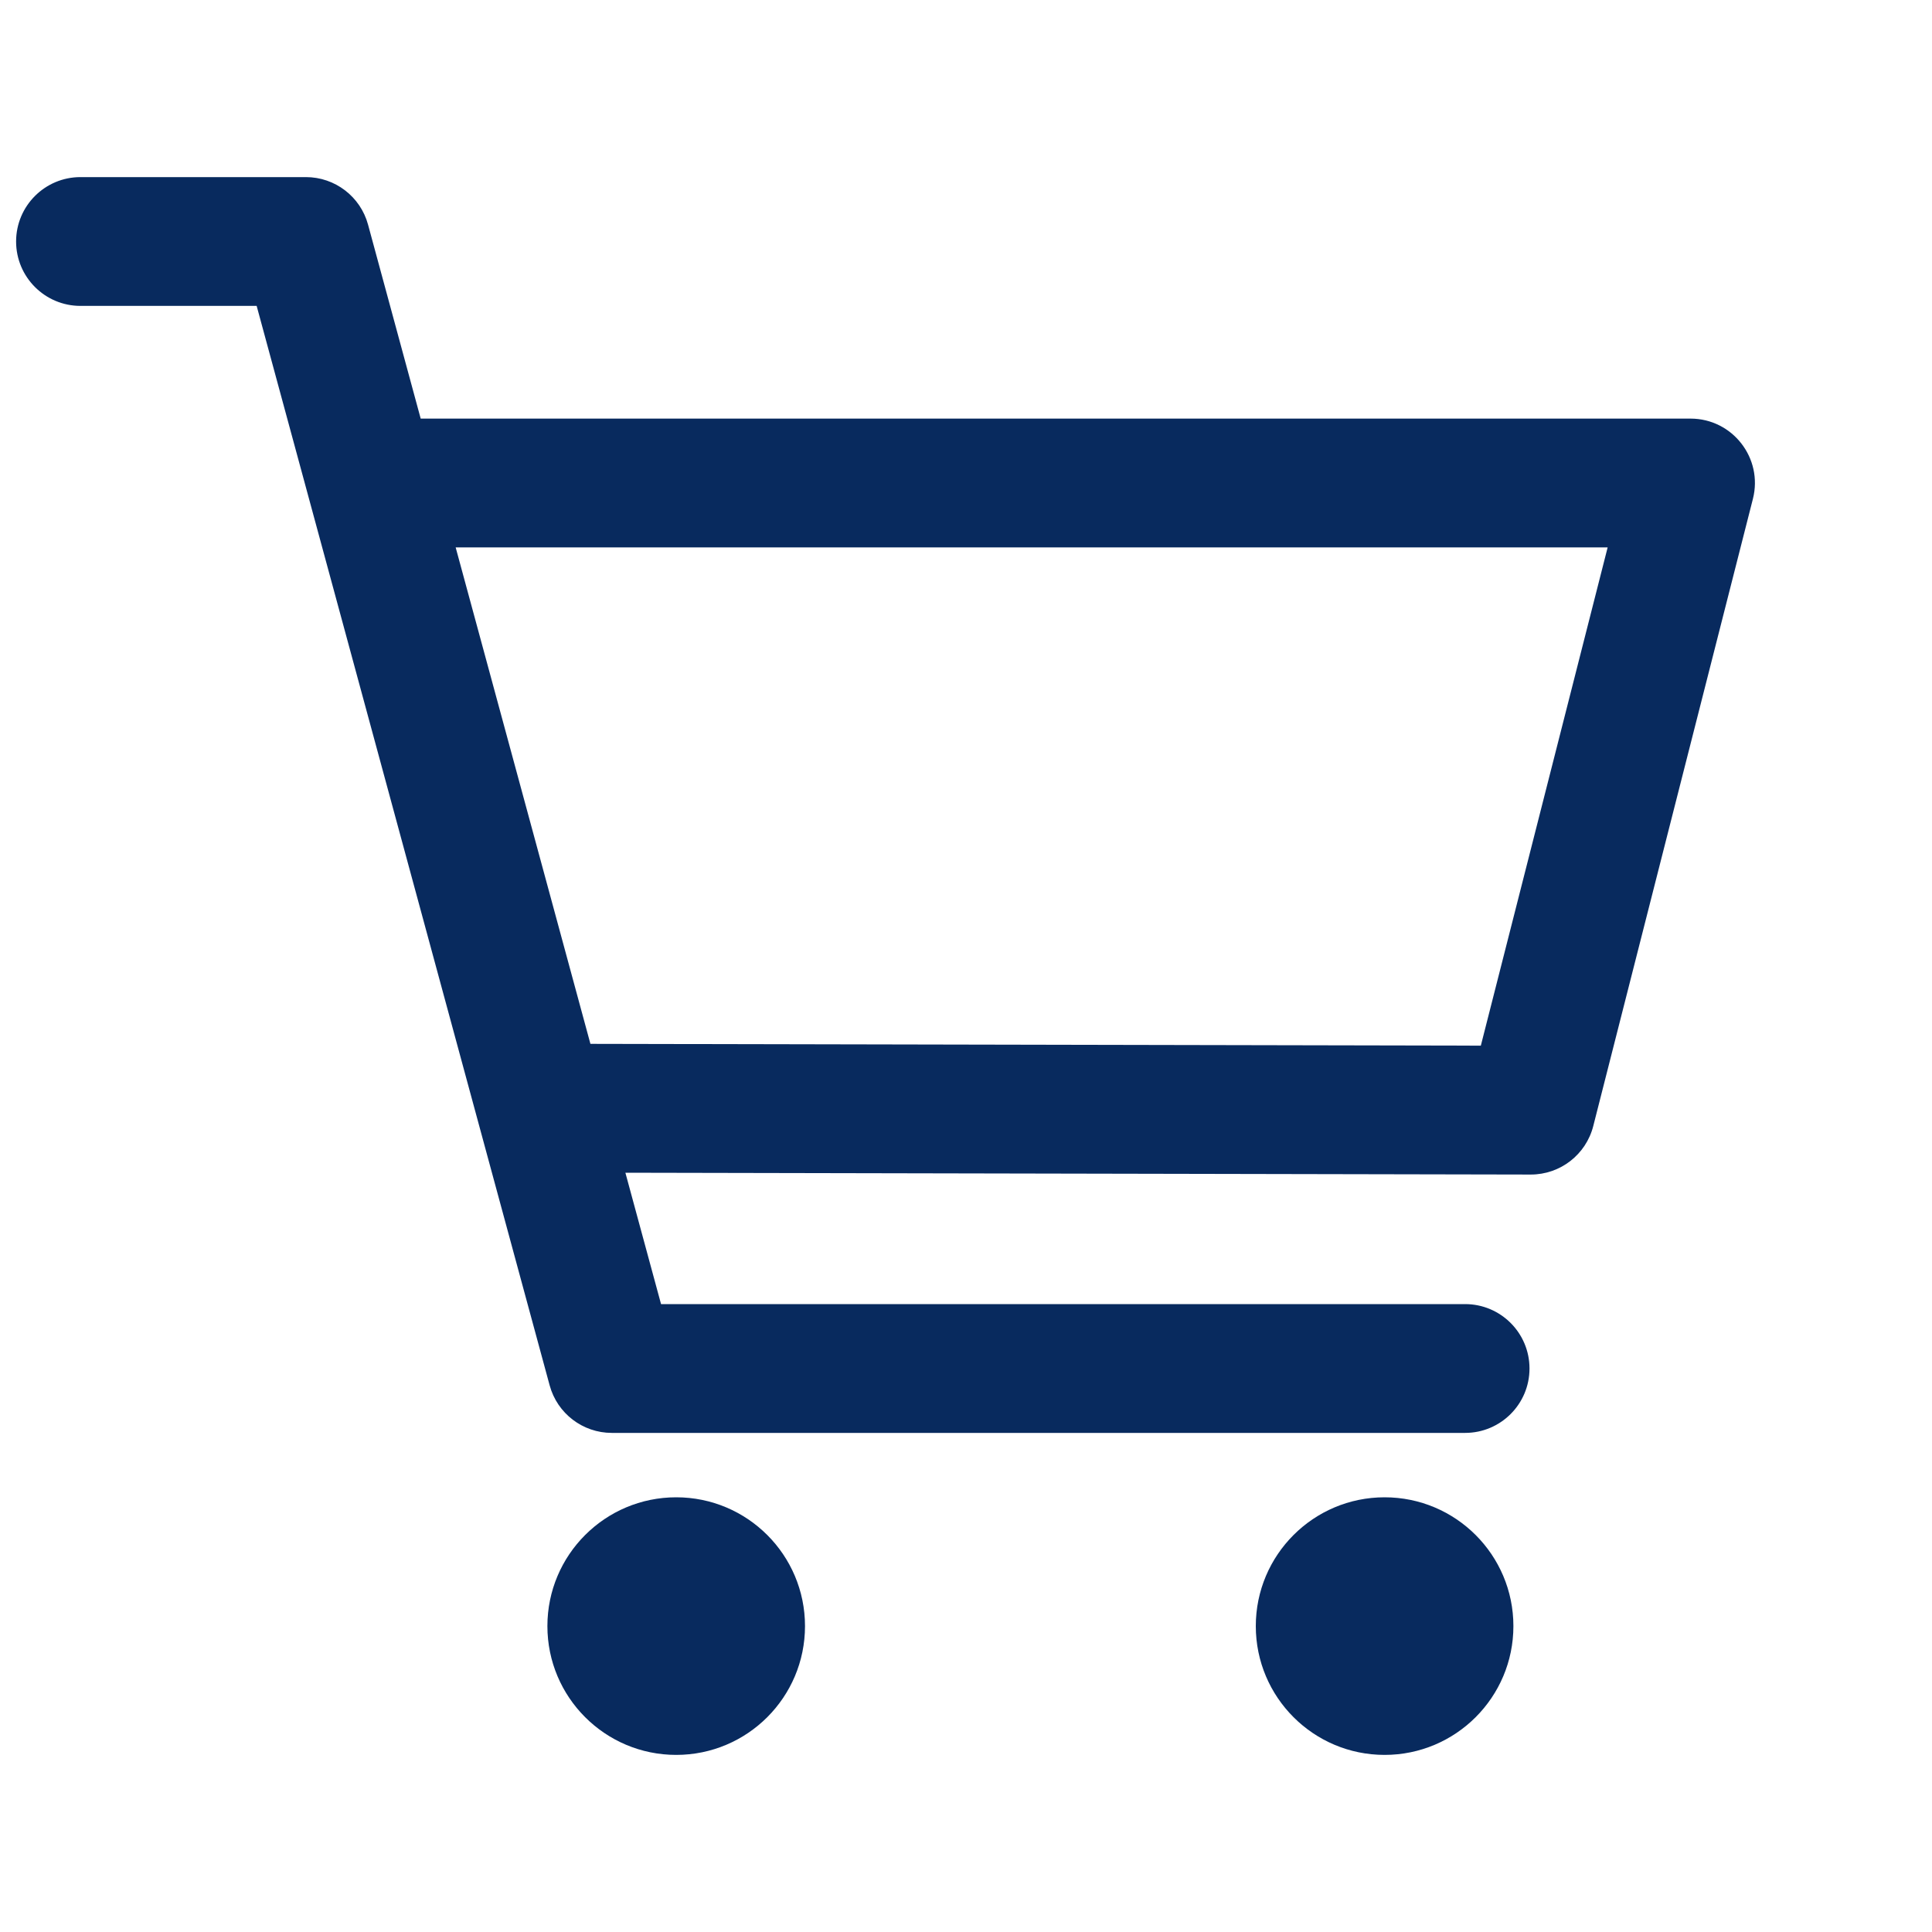 <svg xmlns="http://www.w3.org/2000/svg" width="120" height="120" viewBox="0 0 120 120">
  <g fill="none" fill-rule="evenodd">
    <path fill="#082A5E" fill-rule="nonzero" d="M42,109 C37.582,109 34,105.418 34,101 C34,96.582 37.582,93 42,93 C46.418,93 50,96.582 50,101 C50,105.418 46.418,109 42,109 Z M28.302,34 L36.672,64.836 L91.977,64.947 L99.854,34 L28.302,34 Z M26.13,26 L105,26 C107.609,26 109.52,28.458 108.876,30.987 L98.961,69.939 C98.509,71.715 96.909,72.956 95.077,72.953 L38.844,72.84 L41.059,81 L91,81 C93.209,81 95,82.791 95,85 C95,87.209 93.209,89 91,89 L38,89 C36.194,89 34.613,87.79 34.14,86.048 L15.941,19 L5,19 C2.791,19 1,17.209 1,15 C1,12.791 2.791,11 5,11 L19,11 C20.806,11 22.387,12.21 22.86,13.952 L26.13,26 Z M86,109 C81.582,109 78,105.418 78,101 C78,96.582 81.582,93 86,93 C90.418,93 94,96.582 94,101 C94,105.418 90.418,109 86,109 Z"/>
  </g>
</svg>
